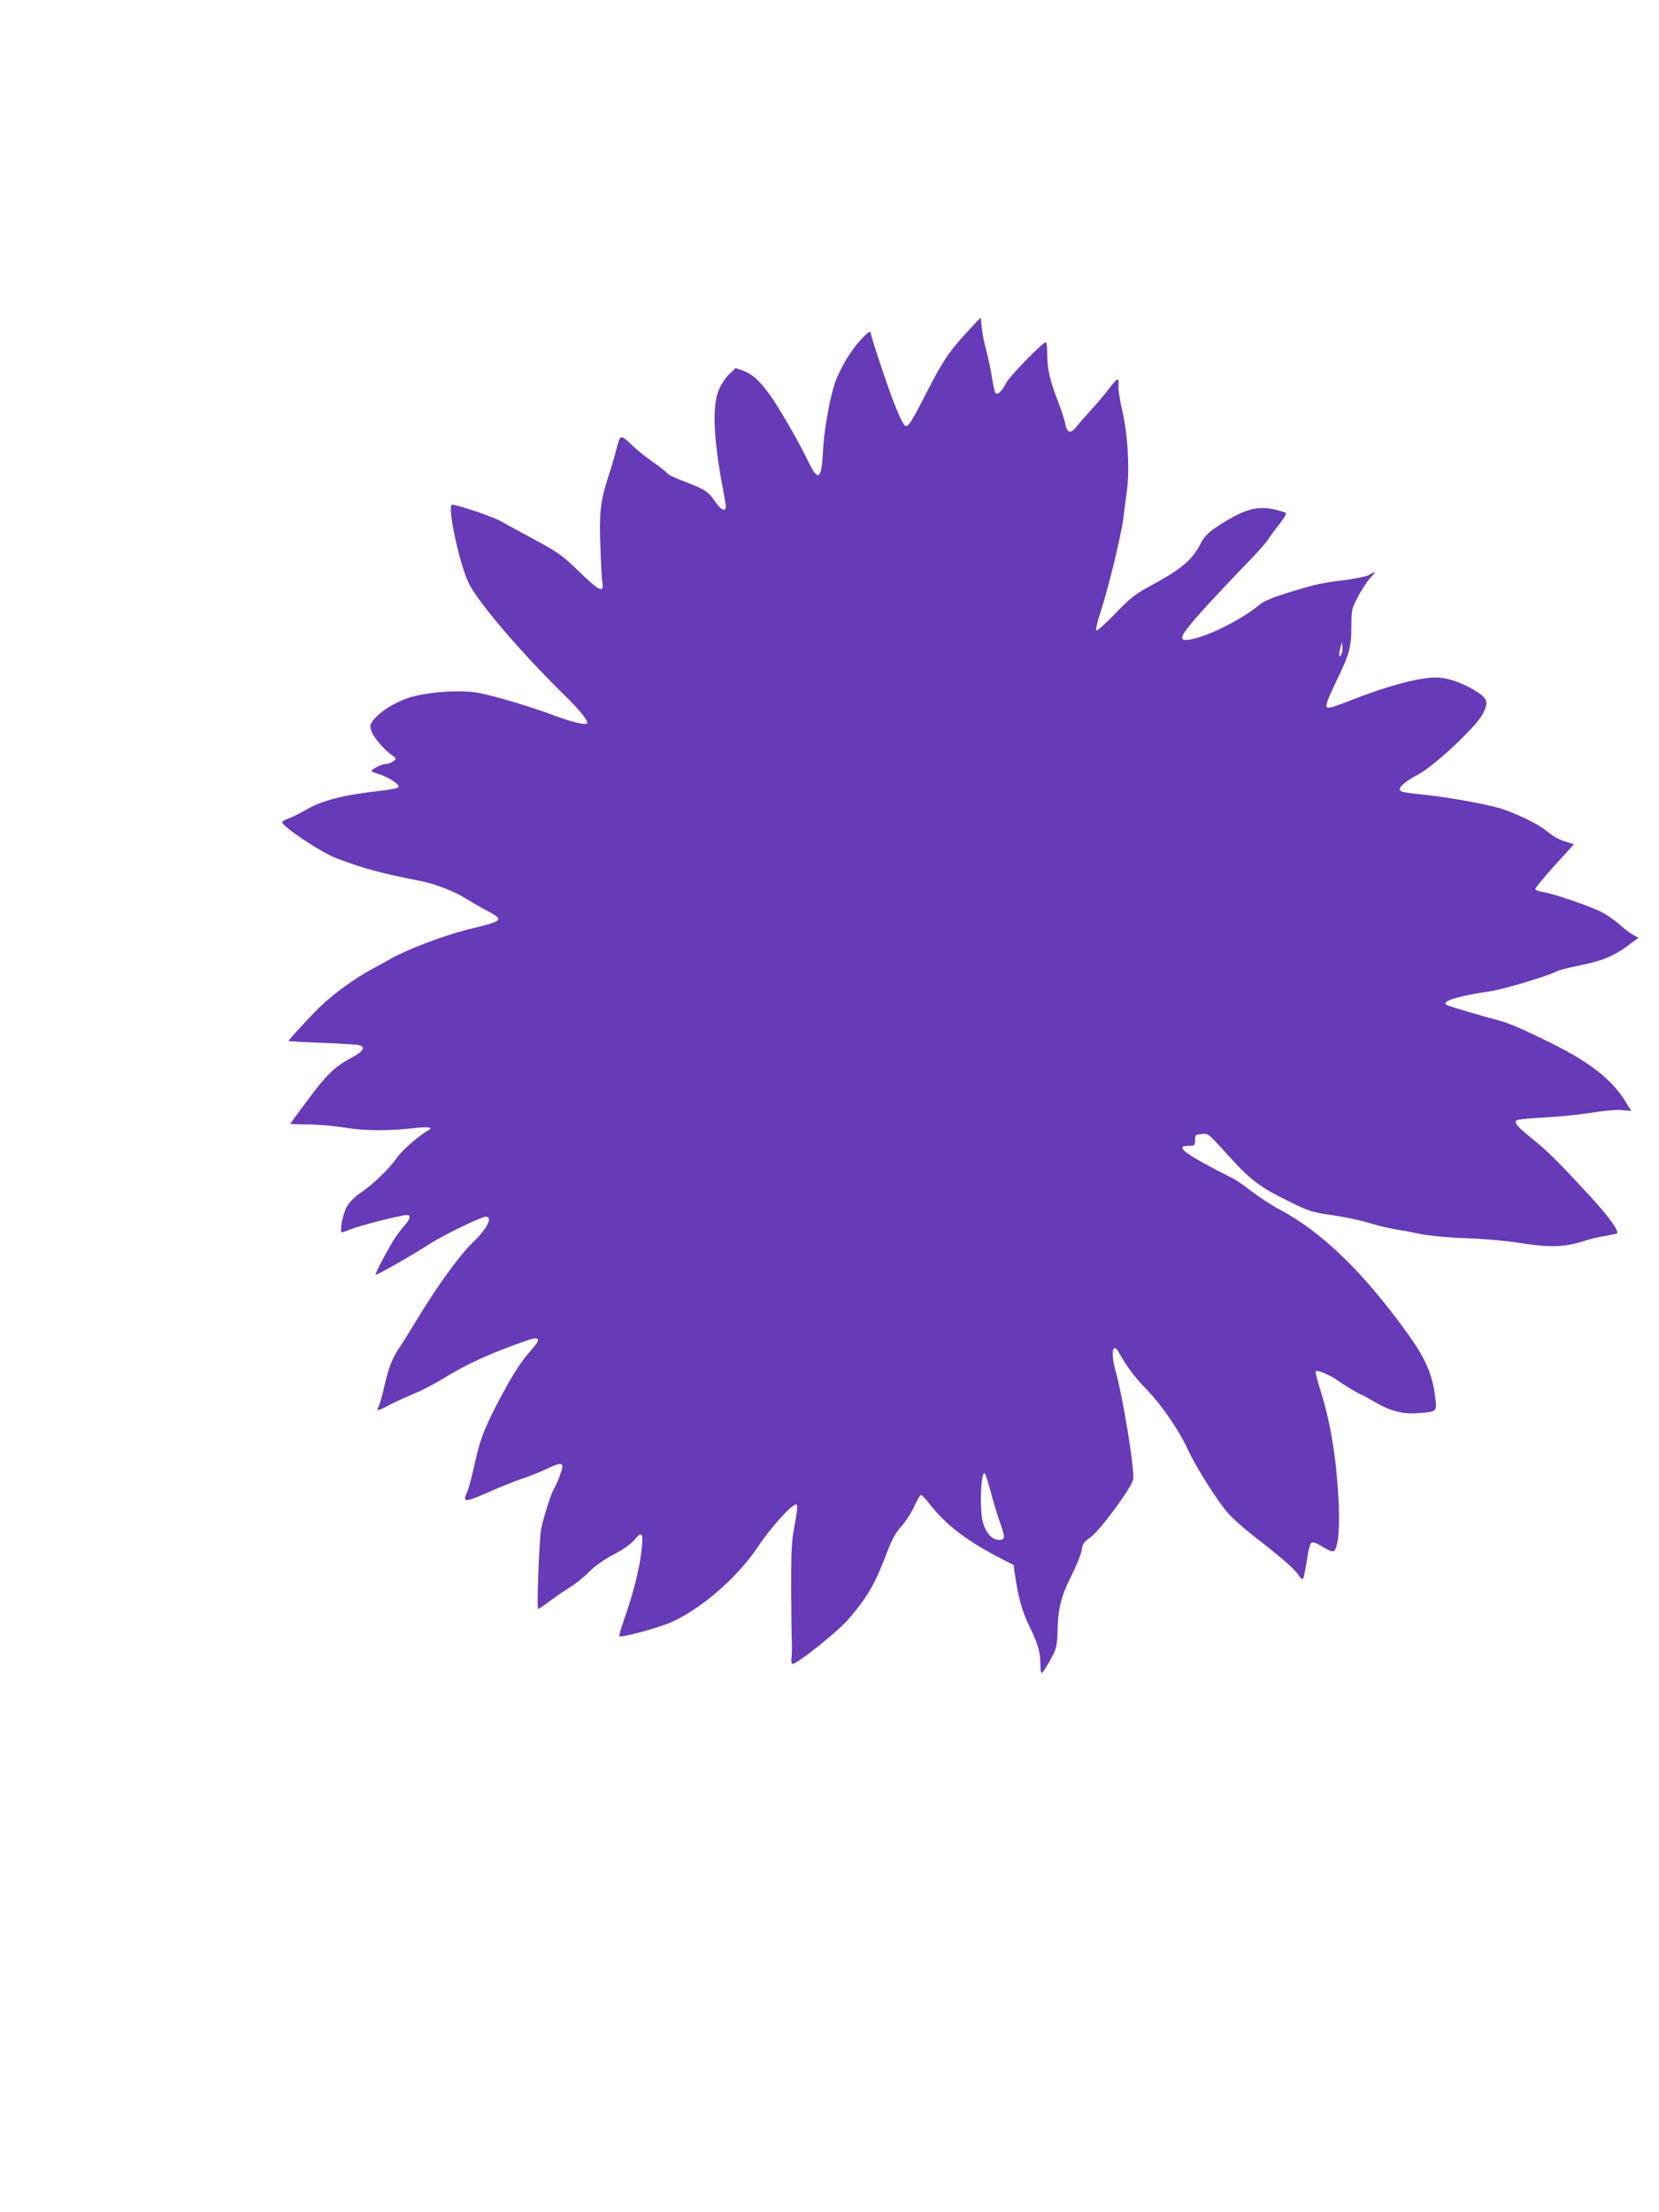 <?xml version="1.0" standalone="no"?>
<!DOCTYPE svg PUBLIC "-//W3C//DTD SVG 20010904//EN"
 "http://www.w3.org/TR/2001/REC-SVG-20010904/DTD/svg10.dtd">
<svg version="1.0" xmlns="http://www.w3.org/2000/svg"
 width="960pt" height="1280pt" viewBox="0 0 960 1280"
 preserveAspectRatio="xMidYMid meet">
<g transform="translate(0,1280) scale(0.1,-0.1)"
fill="#673ab7" stroke="none">
<path d="M5610 10894 c-112 -119 -156 -184 -245 -359 -87 -171 -111 -209 -126
-199 -20 12 -66 123 -130 313 -38 112 -69 210 -69 218 0 25 -18 13 -68 -43
-50 -56 -101 -140 -134 -222 -30 -73 -69 -282 -75 -402 -9 -180 -27 -193 -90
-62 -56 115 -164 302 -218 377 -59 82 -102 121 -154 140 l-45 15 -38 -37 c-21
-20 -48 -62 -60 -93 -38 -94 -29 -285 27 -578 8 -42 15 -85 15 -94 0 -31 -28
-19 -58 25 -44 63 -60 74 -172 117 -57 21 -107 45 -111 53 -5 8 -40 36 -78 62
-39 26 -96 72 -127 102 -65 62 -65 62 -90 -37 -9 -36 -29 -104 -45 -151 -44
-137 -52 -200 -45 -397 3 -97 8 -194 12 -214 10 -62 -19 -48 -135 65 -95 92
-121 111 -251 181 -80 43 -172 93 -205 112 -48 26 -249 94 -279 94 -31 0 44
-354 99 -459 58 -114 304 -400 543 -635 101 -98 150 -161 138 -173 -9 -9 -103
14 -192 48 -123 47 -333 110 -430 129 -100 20 -291 8 -398 -24 -91 -28 -177
-82 -219 -137 -17 -24 -18 -30 -6 -63 13 -35 73 -105 120 -138 24 -17 24 -18
5 -33 -11 -8 -30 -15 -42 -15 -23 0 -84 -30 -84 -41 0 -3 19 -11 42 -18 54
-17 120 -59 115 -74 -2 -7 -46 -16 -108 -23 -211 -23 -341 -57 -431 -111 -31
-18 -73 -39 -94 -47 -21 -7 -39 -17 -41 -22 -6 -22 224 -176 312 -209 173 -65
246 -84 500 -135 75 -15 190 -60 247 -97 24 -15 77 -46 118 -68 112 -60 111
-61 -110 -115 -131 -33 -341 -112 -440 -168 -30 -17 -77 -43 -105 -58 -120
-65 -253 -165 -335 -251 -99 -104 -150 -161 -150 -166 0 -2 87 -7 193 -11 105
-4 202 -10 214 -13 42 -10 25 -37 -43 -73 -96 -51 -145 -98 -255 -247 -55 -73
-99 -134 -99 -135 0 -2 48 -4 108 -4 59 -1 151 -9 204 -18 115 -19 248 -20
388 -5 99 12 132 7 97 -12 -55 -31 -146 -111 -177 -154 -48 -68 -134 -151
-207 -202 -39 -26 -71 -58 -86 -85 -24 -42 -44 -148 -28 -148 5 0 24 7 44 15
59 24 297 85 334 85 21 0 15 -27 -13 -57 -14 -15 -38 -46 -53 -68 -37 -54
-123 -216 -118 -221 5 -5 219 117 317 181 78 50 295 155 321 155 44 0 5 -74
-81 -155 -66 -63 -199 -245 -305 -420 -54 -88 -105 -171 -115 -185 -39 -56
-62 -116 -84 -213 -13 -57 -28 -113 -35 -125 -16 -29 -7 -28 69 12 36 19 97
46 135 62 39 15 108 51 155 79 149 92 279 152 493 227 82 29 91 14 32 -52 -54
-61 -98 -127 -161 -243 -103 -190 -135 -268 -165 -407 -16 -74 -36 -150 -44
-168 -31 -67 -19 -68 128 -3 62 28 146 61 188 75 42 14 105 39 140 56 67 31
84 36 93 22 6 -10 -27 -101 -48 -135 -18 -30 -62 -169 -75 -237 -11 -60 -26
-460 -17 -460 3 0 34 21 70 48 35 26 90 63 120 82 31 19 78 58 106 86 31 32
85 70 141 100 58 30 102 62 122 86 43 54 52 38 38 -74 -12 -100 -50 -250 -101
-392 -17 -48 -29 -91 -26 -94 8 -8 178 36 268 69 176 65 408 260 535 451 77
116 207 258 223 242 6 -6 3 -43 -11 -114 -18 -91 -21 -140 -21 -360 1 -140 2
-284 4 -320 1 -36 0 -78 -2 -94 -3 -16 0 -31 5 -33 21 -7 269 191 328 262 115
137 151 200 231 412 18 47 44 91 72 122 25 27 58 79 74 115 17 36 34 66 39 66
5 0 24 -19 42 -42 102 -132 220 -222 429 -330 l65 -33 8 -55 c20 -135 40 -209
81 -294 53 -109 66 -154 66 -223 0 -29 3 -53 8 -53 8 0 61 91 79 135 6 17 12
58 12 92 2 141 19 212 77 328 31 61 59 130 63 154 5 38 12 49 51 76 54 38 233
280 247 334 11 46 -57 467 -101 626 -31 110 -17 176 21 105 42 -76 90 -140
163 -215 82 -84 186 -236 235 -345 43 -94 170 -296 229 -363 28 -32 92 -89
141 -127 169 -131 247 -199 266 -230 11 -17 23 -29 28 -26 5 3 14 49 22 101 7
53 19 101 26 107 10 8 26 3 65 -21 28 -18 57 -30 64 -27 24 9 37 114 31 261
-11 263 -46 482 -107 673 -18 56 -30 105 -27 108 8 9 83 -22 121 -49 41 -30
137 -87 145 -87 3 0 32 -16 64 -35 95 -57 169 -78 257 -72 112 8 114 9 107 76
-16 145 -54 235 -164 388 -254 352 -493 584 -737 714 -44 23 -116 70 -161 104
-44 34 -93 68 -110 76 -280 142 -344 189 -257 189 35 0 37 2 37 33 0 30 2 32
37 35 42 4 32 12 173 -143 112 -123 174 -169 333 -246 117 -58 134 -63 252
-80 70 -10 163 -30 206 -43 43 -14 108 -30 144 -36 36 -6 108 -19 160 -30 58
-11 159 -21 260 -24 91 -3 224 -14 295 -25 202 -32 281 -29 412 15 23 7 70 18
104 23 34 6 64 12 66 15 13 13 -52 102 -155 214 -188 203 -246 261 -333 331
-92 74 -111 97 -91 110 8 4 77 11 155 15 78 4 201 16 272 27 77 13 151 19 182
16 l52 -5 -31 51 c-78 129 -209 232 -439 345 -162 80 -237 112 -304 130 -82
21 -261 74 -284 83 -21 9 -22 12 -10 23 17 16 121 42 250 60 81 12 335 88 392
118 10 5 69 20 133 33 130 27 194 54 277 116 l58 43 -28 15 c-15 8 -52 35 -81
61 -29 26 -78 60 -109 75 -74 36 -276 105 -332 113 -24 4 -46 12 -47 17 -2 6
48 66 110 135 l114 125 -38 12 c-51 15 -78 30 -127 70 -48 38 -183 103 -266
127 -85 25 -299 63 -422 76 -144 15 -155 18 -155 35 0 16 47 54 100 80 93 47
340 277 380 354 36 72 30 90 -51 139 -75 45 -158 72 -220 72 -99 0 -285 -50
-487 -130 -101 -40 -136 -50 -144 -42 -9 9 4 45 54 149 78 161 88 200 88 325
0 89 2 97 38 166 22 40 53 89 71 108 35 37 34 43 -3 19 -13 -9 -76 -22 -142
-31 -139 -17 -166 -23 -336 -75 -86 -27 -139 -49 -160 -68 -87 -74 -260 -165
-369 -194 -94 -24 -102 -7 -31 79 52 65 196 219 336 364 51 52 101 109 112
125 10 17 40 58 67 92 33 43 44 64 35 67 -134 46 -206 35 -351 -53 -89 -54
-115 -78 -142 -131 -45 -88 -110 -143 -270 -230 -108 -58 -136 -80 -236 -185
-48 -49 -90 -86 -95 -82 -4 4 6 51 24 105 45 136 119 441 132 542 6 47 16 123
22 170 15 122 4 312 -27 450 -15 63 -25 129 -23 146 1 18 0 36 -3 39 -4 3 -26
-20 -50 -52 -24 -32 -70 -87 -104 -123 -33 -36 -72 -81 -86 -99 -32 -43 -55
-37 -65 16 -3 21 -22 78 -40 126 -49 125 -64 191 -64 274 0 40 -4 73 -8 73
-18 0 -211 -198 -230 -236 -23 -45 -46 -69 -60 -60 -5 3 -15 42 -21 86 -7 45
-22 116 -33 158 -12 42 -24 104 -27 136 l-6 59 -65 -69z m2151 -1881 c-10 -17
-10 -17 -11 2 0 11 4 31 8 45 l7 25 3 -27 c2 -15 -1 -35 -7 -45z m-2027 -4848
c14 -55 37 -131 51 -169 33 -92 33 -106 -5 -106 -38 0 -74 39 -92 99 -21 74
-12 310 11 285 5 -5 20 -54 35 -109z"/>
</g>
</svg>
